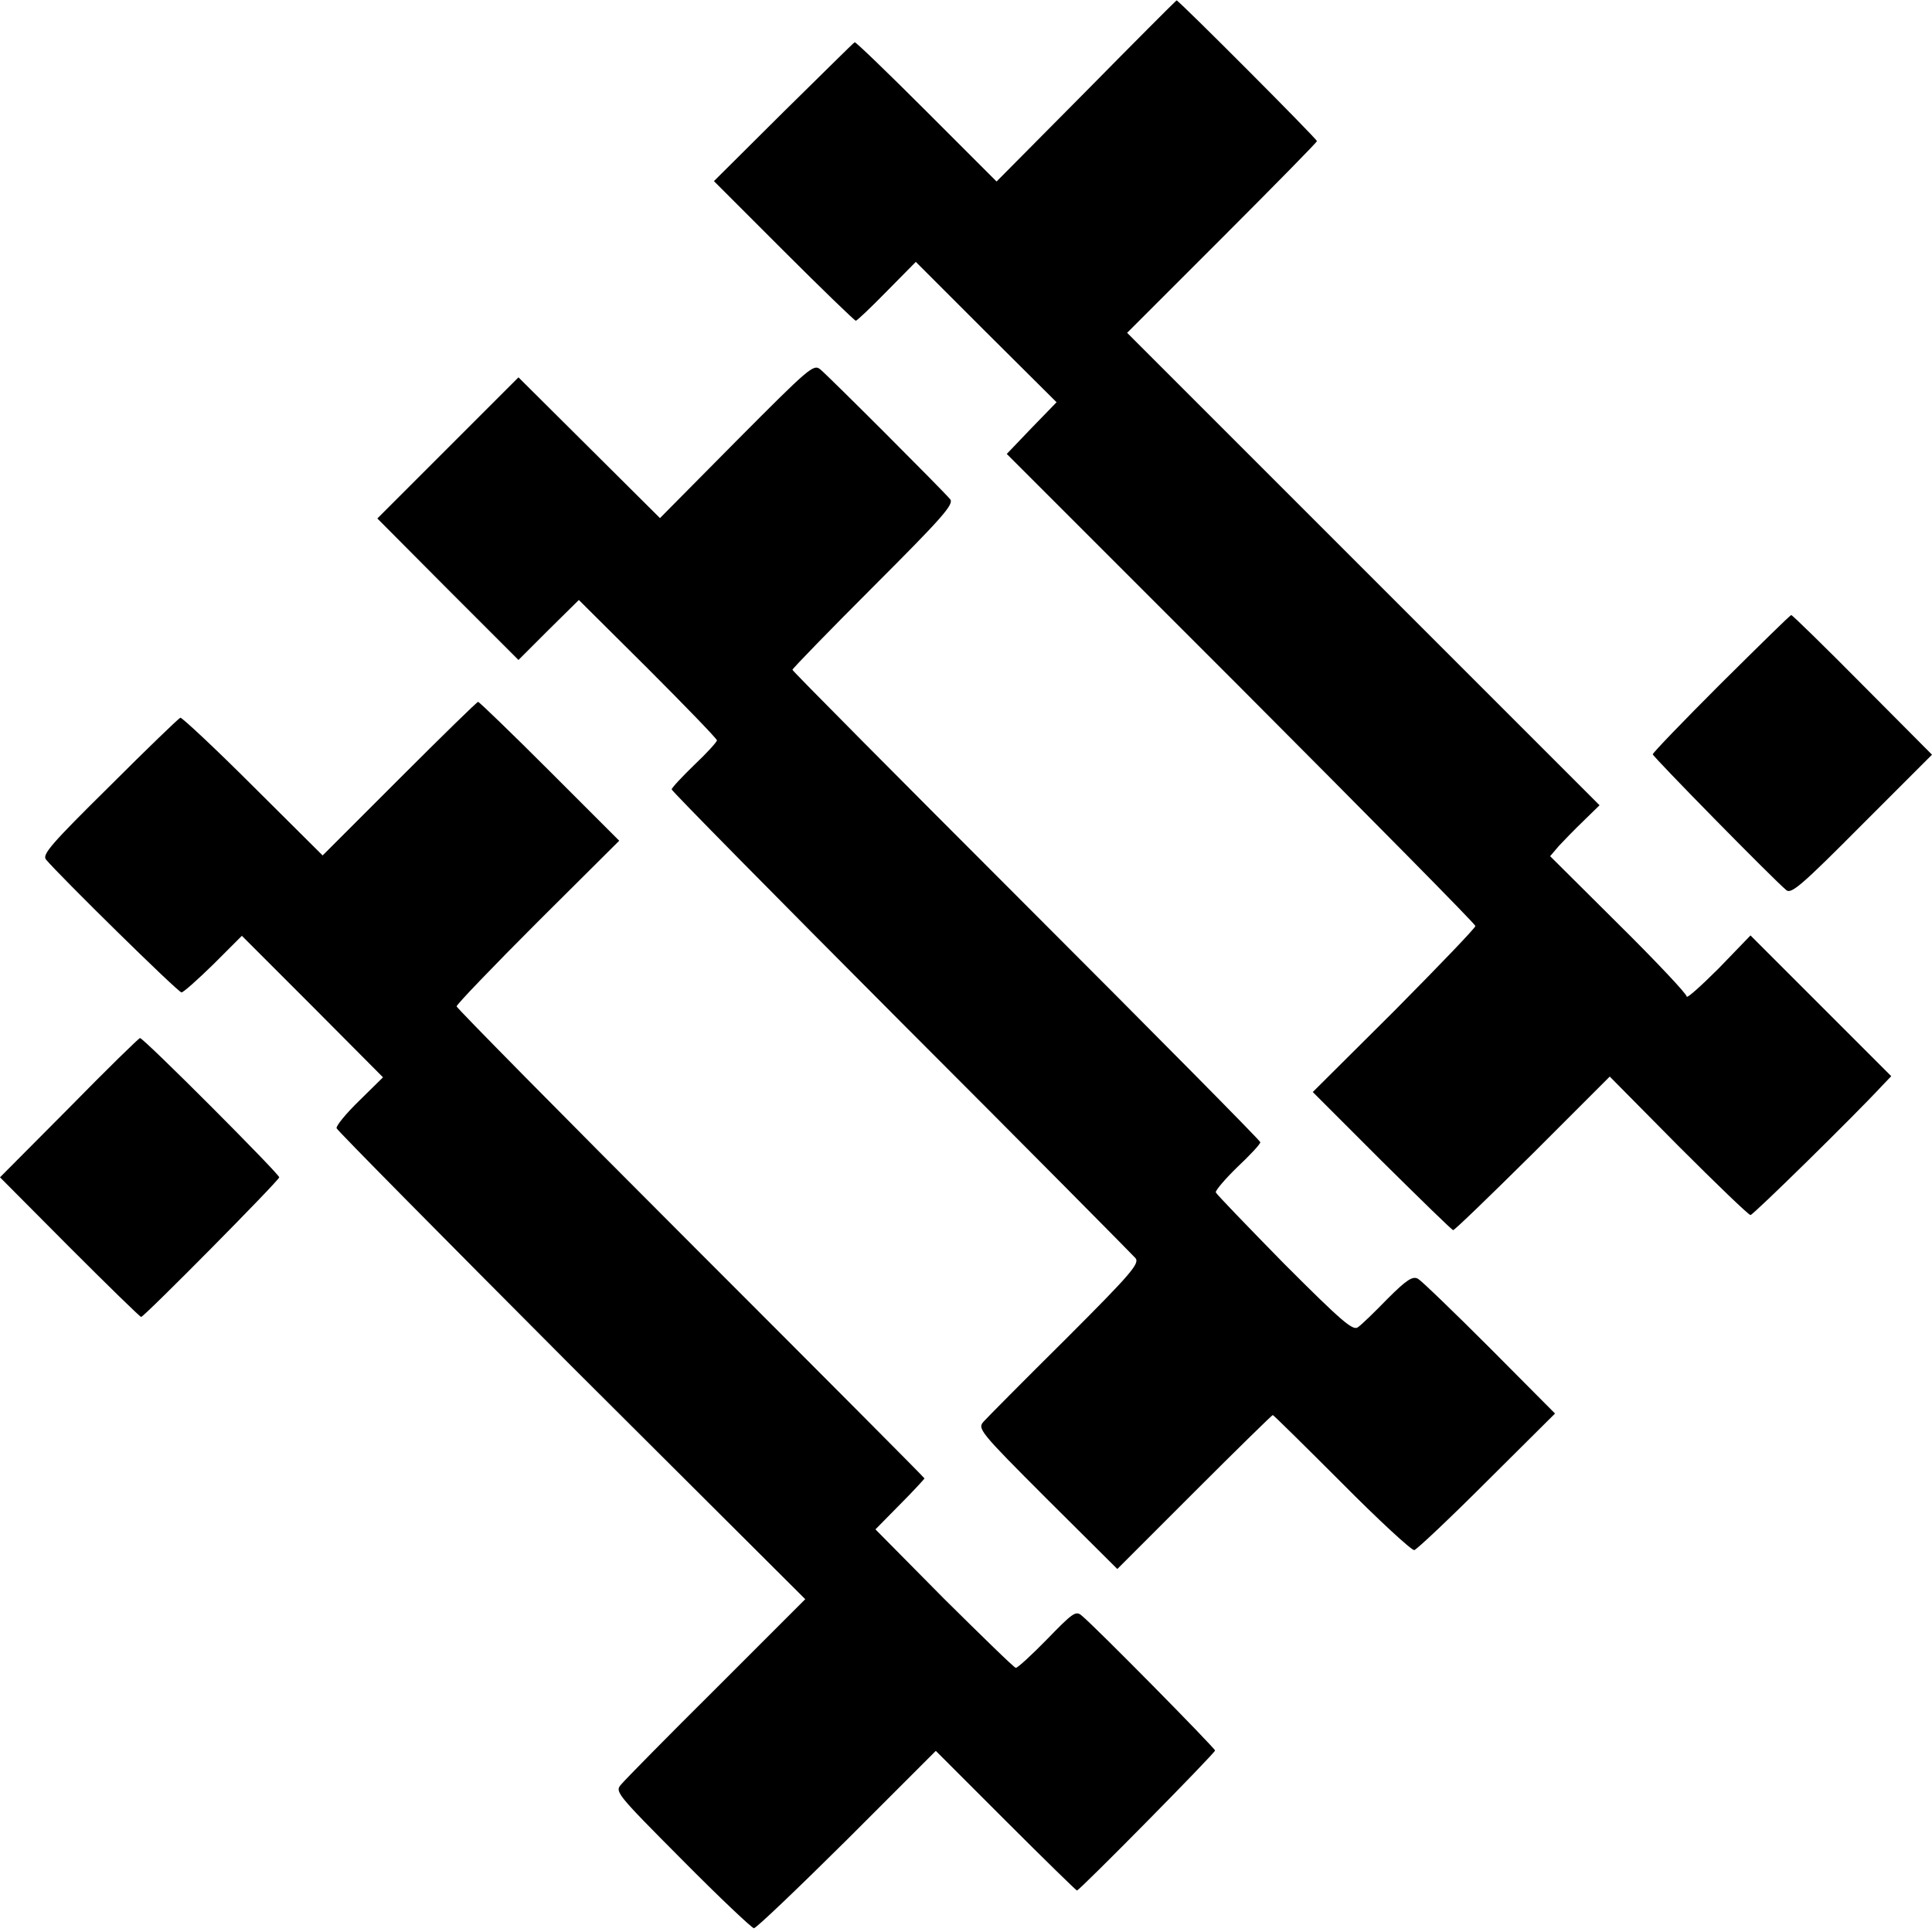<?xml version="1.0" standalone="no"?>
<!DOCTYPE svg PUBLIC "-//W3C//DTD SVG 20010904//EN"
 "http://www.w3.org/TR/2001/REC-SVG-20010904/DTD/svg10.dtd">
<svg version="1.0" xmlns="http://www.w3.org/2000/svg"
 width="512pt" height="512pt" viewBox="0 0 512 512"
 preserveAspectRatio="xMidYMid meet">
<g transform="translate(0,512) scale(0.1,-0.1)"
fill="#000000" stroke="none">
<path d="M2878 4878 l-237 -239 -186 186 c-103 103 -188 185 -190 183 -3 -1
-87 -85 -189 -185 l-184 -183 185 -185 c102 -102 188 -185 191 -185 3 0 40 35
82 78 l77 78 186 -186 187 -186 -66 -68 -66 -69 621 -621 c341 -342 621 -625
621 -630 0 -5 -97 -106 -215 -225 l-216 -215 183 -183 c101 -100 186 -183 189
-183 4 0 99 92 211 203 l204 204 182 -184 c100 -100 186 -183 191 -183 7 0
277 265 349 343 l24 25 -186 186 -187 187 -84 -87 c-47 -47 -85 -81 -85 -75 0
7 -81 93 -181 192 l-181 180 23 27 c13 14 43 45 66 67 l42 41 -626 626 -626
626 252 252 c138 138 251 253 251 256 0 6 -367 374 -372 373 -2 -1 -110 -109
-240 -241z"/>
<path d="M1952 3952 l-203 -205 -188 187 -187 186 -187 -187 -187 -187 187
-188 187 -187 80 80 80 79 183 -182 c101 -101 183 -186 183 -190 0 -4 -27 -34
-60 -65 -33 -32 -60 -61 -60 -65 0 -4 274 -282 608 -617 335 -335 614 -617
621 -625 12 -14 -11 -41 -185 -215 -110 -109 -207 -207 -217 -218 -17 -19 -13
-25 168 -206 l186 -185 204 204 c112 112 206 204 208 204 2 0 84 -81 183 -180
98 -99 185 -179 192 -178 7 2 94 84 193 183 l180 179 -173 174 c-95 95 -181
178 -190 183 -14 8 -30 -2 -81 -53 -34 -35 -69 -69 -78 -75 -13 -11 -42 14
-195 167 -98 100 -180 185 -182 190 -2 4 24 35 57 67 34 32 61 61 61 66 0 4
-279 286 -620 627 -341 341 -620 622 -620 625 0 3 97 103 215 221 182 182 214
218 203 231 -19 23 -322 326 -344 344 -18 15 -29 5 -222 -189z"/>
<path d="M4561 3309 c-100 -100 -181 -184 -181 -188 0 -6 320 -332 354 -360
13 -11 41 13 200 173 l186 186 -184 185 c-101 102 -186 185 -189 185 -3 0 -86
-82 -186 -181z"/>
<path d="M1058 3056 l-203 -203 -185 184 c-101 101 -188 182 -192 181 -5 -2
-90 -84 -188 -182 -155 -153 -179 -181 -168 -194 36 -43 350 -352 359 -352 5
0 43 34 85 75 l75 75 187 -187 187 -188 -63 -62 c-35 -34 -62 -67 -60 -73 2
-6 282 -289 622 -630 l620 -618 -235 -235 c-129 -128 -242 -243 -252 -255 -18
-20 -17 -22 161 -201 99 -100 185 -181 190 -181 6 0 117 106 247 235 l235 235
185 -185 c102 -102 187 -185 189 -185 7 0 366 364 366 371 0 6 -319 330 -354
358 -15 13 -24 6 -91 -63 -41 -42 -78 -76 -83 -76 -4 0 -89 83 -190 183 l-182
184 65 66 c36 36 65 68 65 69 0 2 -279 282 -620 623 -341 341 -620 624 -620
628 0 5 97 106 215 224 l216 215 -184 184 c-101 101 -187 184 -190 184 -3 0
-97 -92 -209 -204z"/>
<path d="M183 2184 l-183 -184 184 -185 c102 -102 187 -185 190 -185 8 0 366
362 366 370 0 9 -360 370 -369 369 -3 0 -88 -83 -188 -185z"/>
</g>
</svg>
